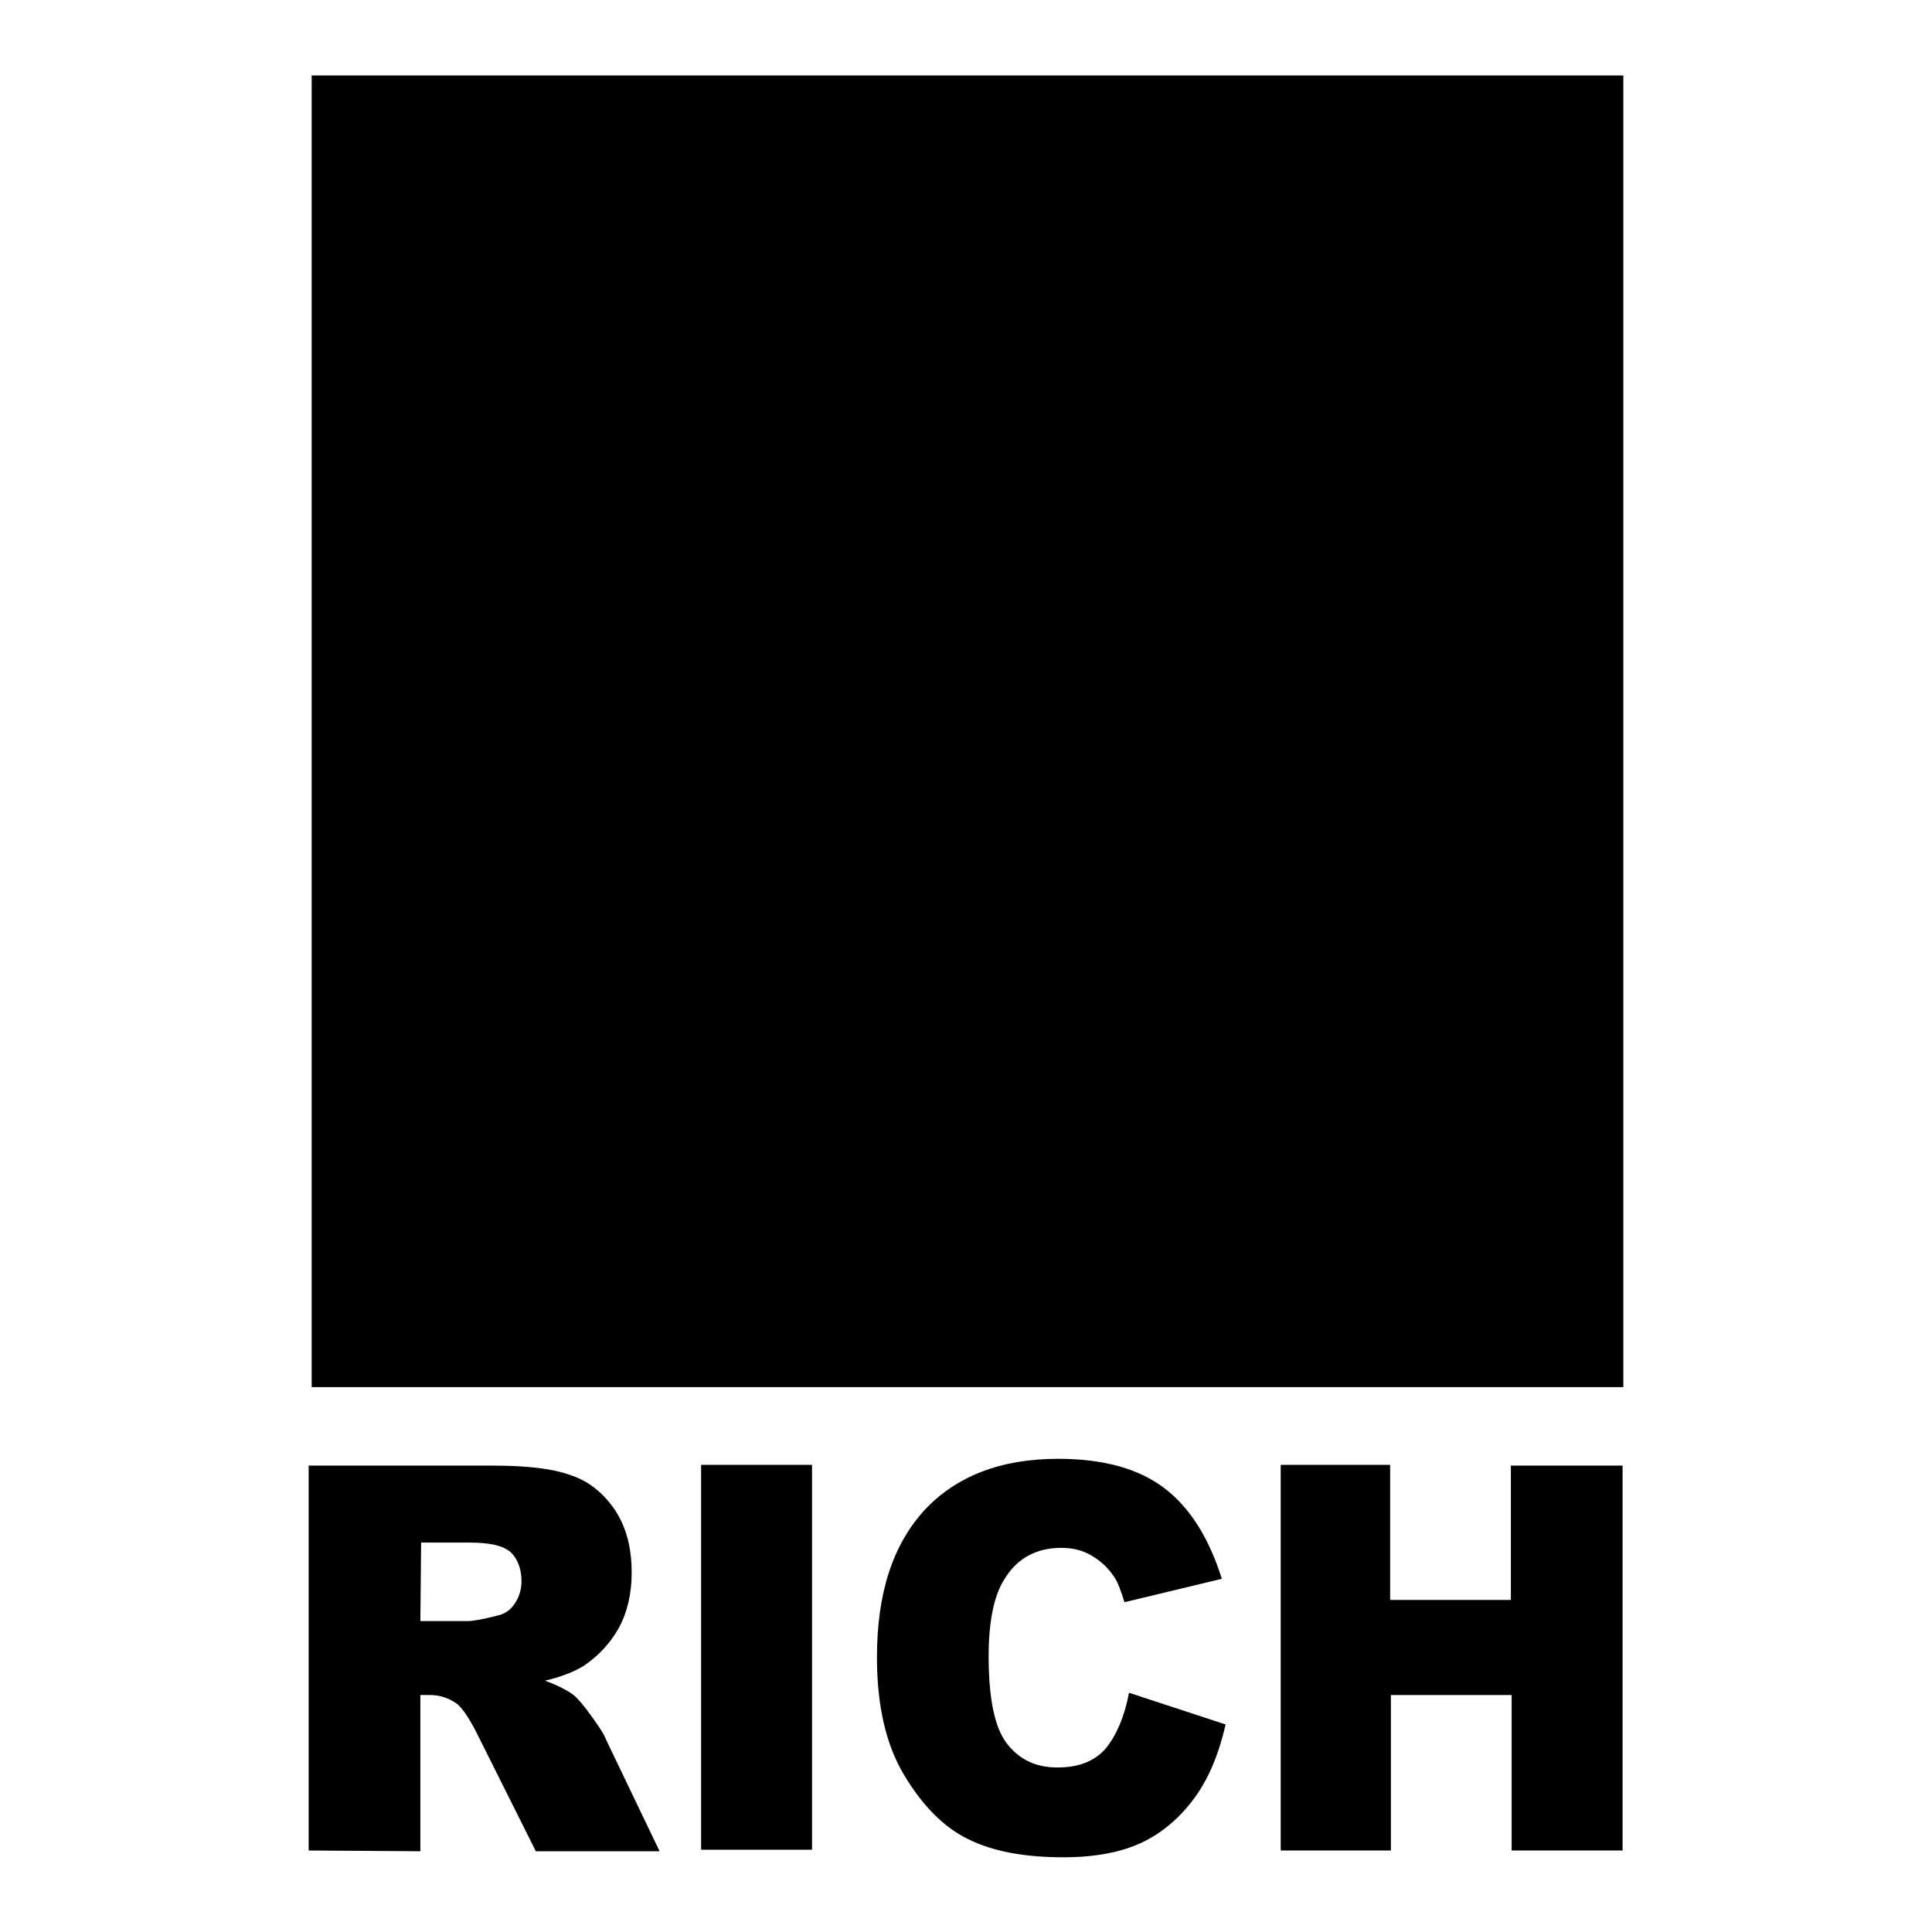 <?xml version="1.0" encoding="utf-8"?>
<!-- Svg Vector Icons : http://www.onlinewebfonts.com/icon -->
<!DOCTYPE svg PUBLIC "-//W3C//DTD SVG 1.1//EN" "http://www.w3.org/Graphics/SVG/1.1/DTD/svg11.dtd">
<svg version="1.1" xmlns="http://www.w3.org/2000/svg" xmlns:xlink="http://www.w3.org/1999/xlink" x="0px" y="0px" viewBox="0 0 256 256" enable-background="new 0 0 256 256" xml:space="preserve">
<g><g><path fill="#000000" d="M41.3,10h173.8v173.8H41.3V10z"/><path fill="#000000" d="M40.9,245.2v-51h24.4c4.5,0,8,0.4,10.4,1.3c2.4,0.8,4.3,2.4,5.8,4.6c1.5,2.3,2.2,5,2.2,8.3c0,2.8-0.6,5.3-1.7,7.3c-1.1,2-2.7,3.7-4.6,5c-1.3,0.8-3,1.5-5.2,2c1.7,0.6,3,1.3,3.8,1.9c0.5,0.4,1.3,1.3,2.3,2.7c1,1.4,1.7,2.4,2,3.2l7.1,14.8H71l-7.8-15.6c-1-2-1.9-3.3-2.6-3.9c-1.1-0.8-2.3-1.2-3.6-1.2h-1.3v20.7L40.9,245.2L40.9,245.2z M55.7,214.8h6.2c0.7,0,2-0.2,3.9-0.7c1-0.2,1.8-0.7,2.4-1.6c0.6-0.9,0.9-1.9,0.9-3c0-1.6-0.5-2.9-1.4-3.8c-1-0.9-2.8-1.3-5.5-1.3h-6.4L55.7,214.8L55.7,214.8z"/><path fill="#000000" d="M92.9,194.1h14.7v51H92.9V194.1z"/><path fill="#000000" d="M149.6,224.3l12.8,4.2c-0.9,3.9-2.2,7.1-4.1,9.7c-1.9,2.6-4.2,4.6-6.9,5.9c-2.7,1.3-6.2,2-10.5,2c-5.2,0-9.4-0.8-12.6-2.4c-3.3-1.6-6.1-4.5-8.5-8.5c-2.4-4-3.6-9.2-3.6-15.6c0-8.5,2.1-14.9,6.3-19.5c4.2-4.5,10.1-6.8,17.7-6.8c6,0,10.7,1.3,14.1,3.9c3.4,2.6,5.9,6.6,7.6,12l-12.9,3.1c-0.5-1.6-0.9-2.7-1.4-3.4c-0.8-1.2-1.8-2.1-3-2.8c-1.2-0.7-2.5-1-4-1c-3.3,0-5.9,1.4-7.6,4.3c-1.3,2.1-2,5.5-2,10c0,5.7,0.8,9.5,2.4,11.6c1.6,2.1,3.8,3.2,6.7,3.2c2.8,0,4.9-0.8,6.4-2.5C147.9,230,149,227.5,149.6,224.3z"/><path fill="#000000" d="M169.6,194.1h14.6V212h16v-17.8H215v51h-14.7v-20.6h-16v20.6h-14.6V194.1z"/><path fill="#000000" d="M111.8,24.3c13.8,6.1,12.4,4.6,24.5,13.1c8.5,6,12.7,11.7,16,17.8c7.1,13.1,6.6,12.3,10.4,23.6c3.7,11.3,4,19.7,3.4,31.5c-0.7,14.3-4,20.5-6.1,28.1c-2.6,9.4-10.9,26.9-14.9,32.9l-45.5-66.2c3.2-1.5,33.8-11.2,31.5-37.4c-0.8-9.2-1.6-17.5-5.6-24.3c-3.4-5.9-4.8-9.5-10.9-13.8c-5-3.6-11.5-6.6-18.1-9.3C91.5,18.1,102.6,20.2,111.8,24.3z"/></g></g>
</svg>